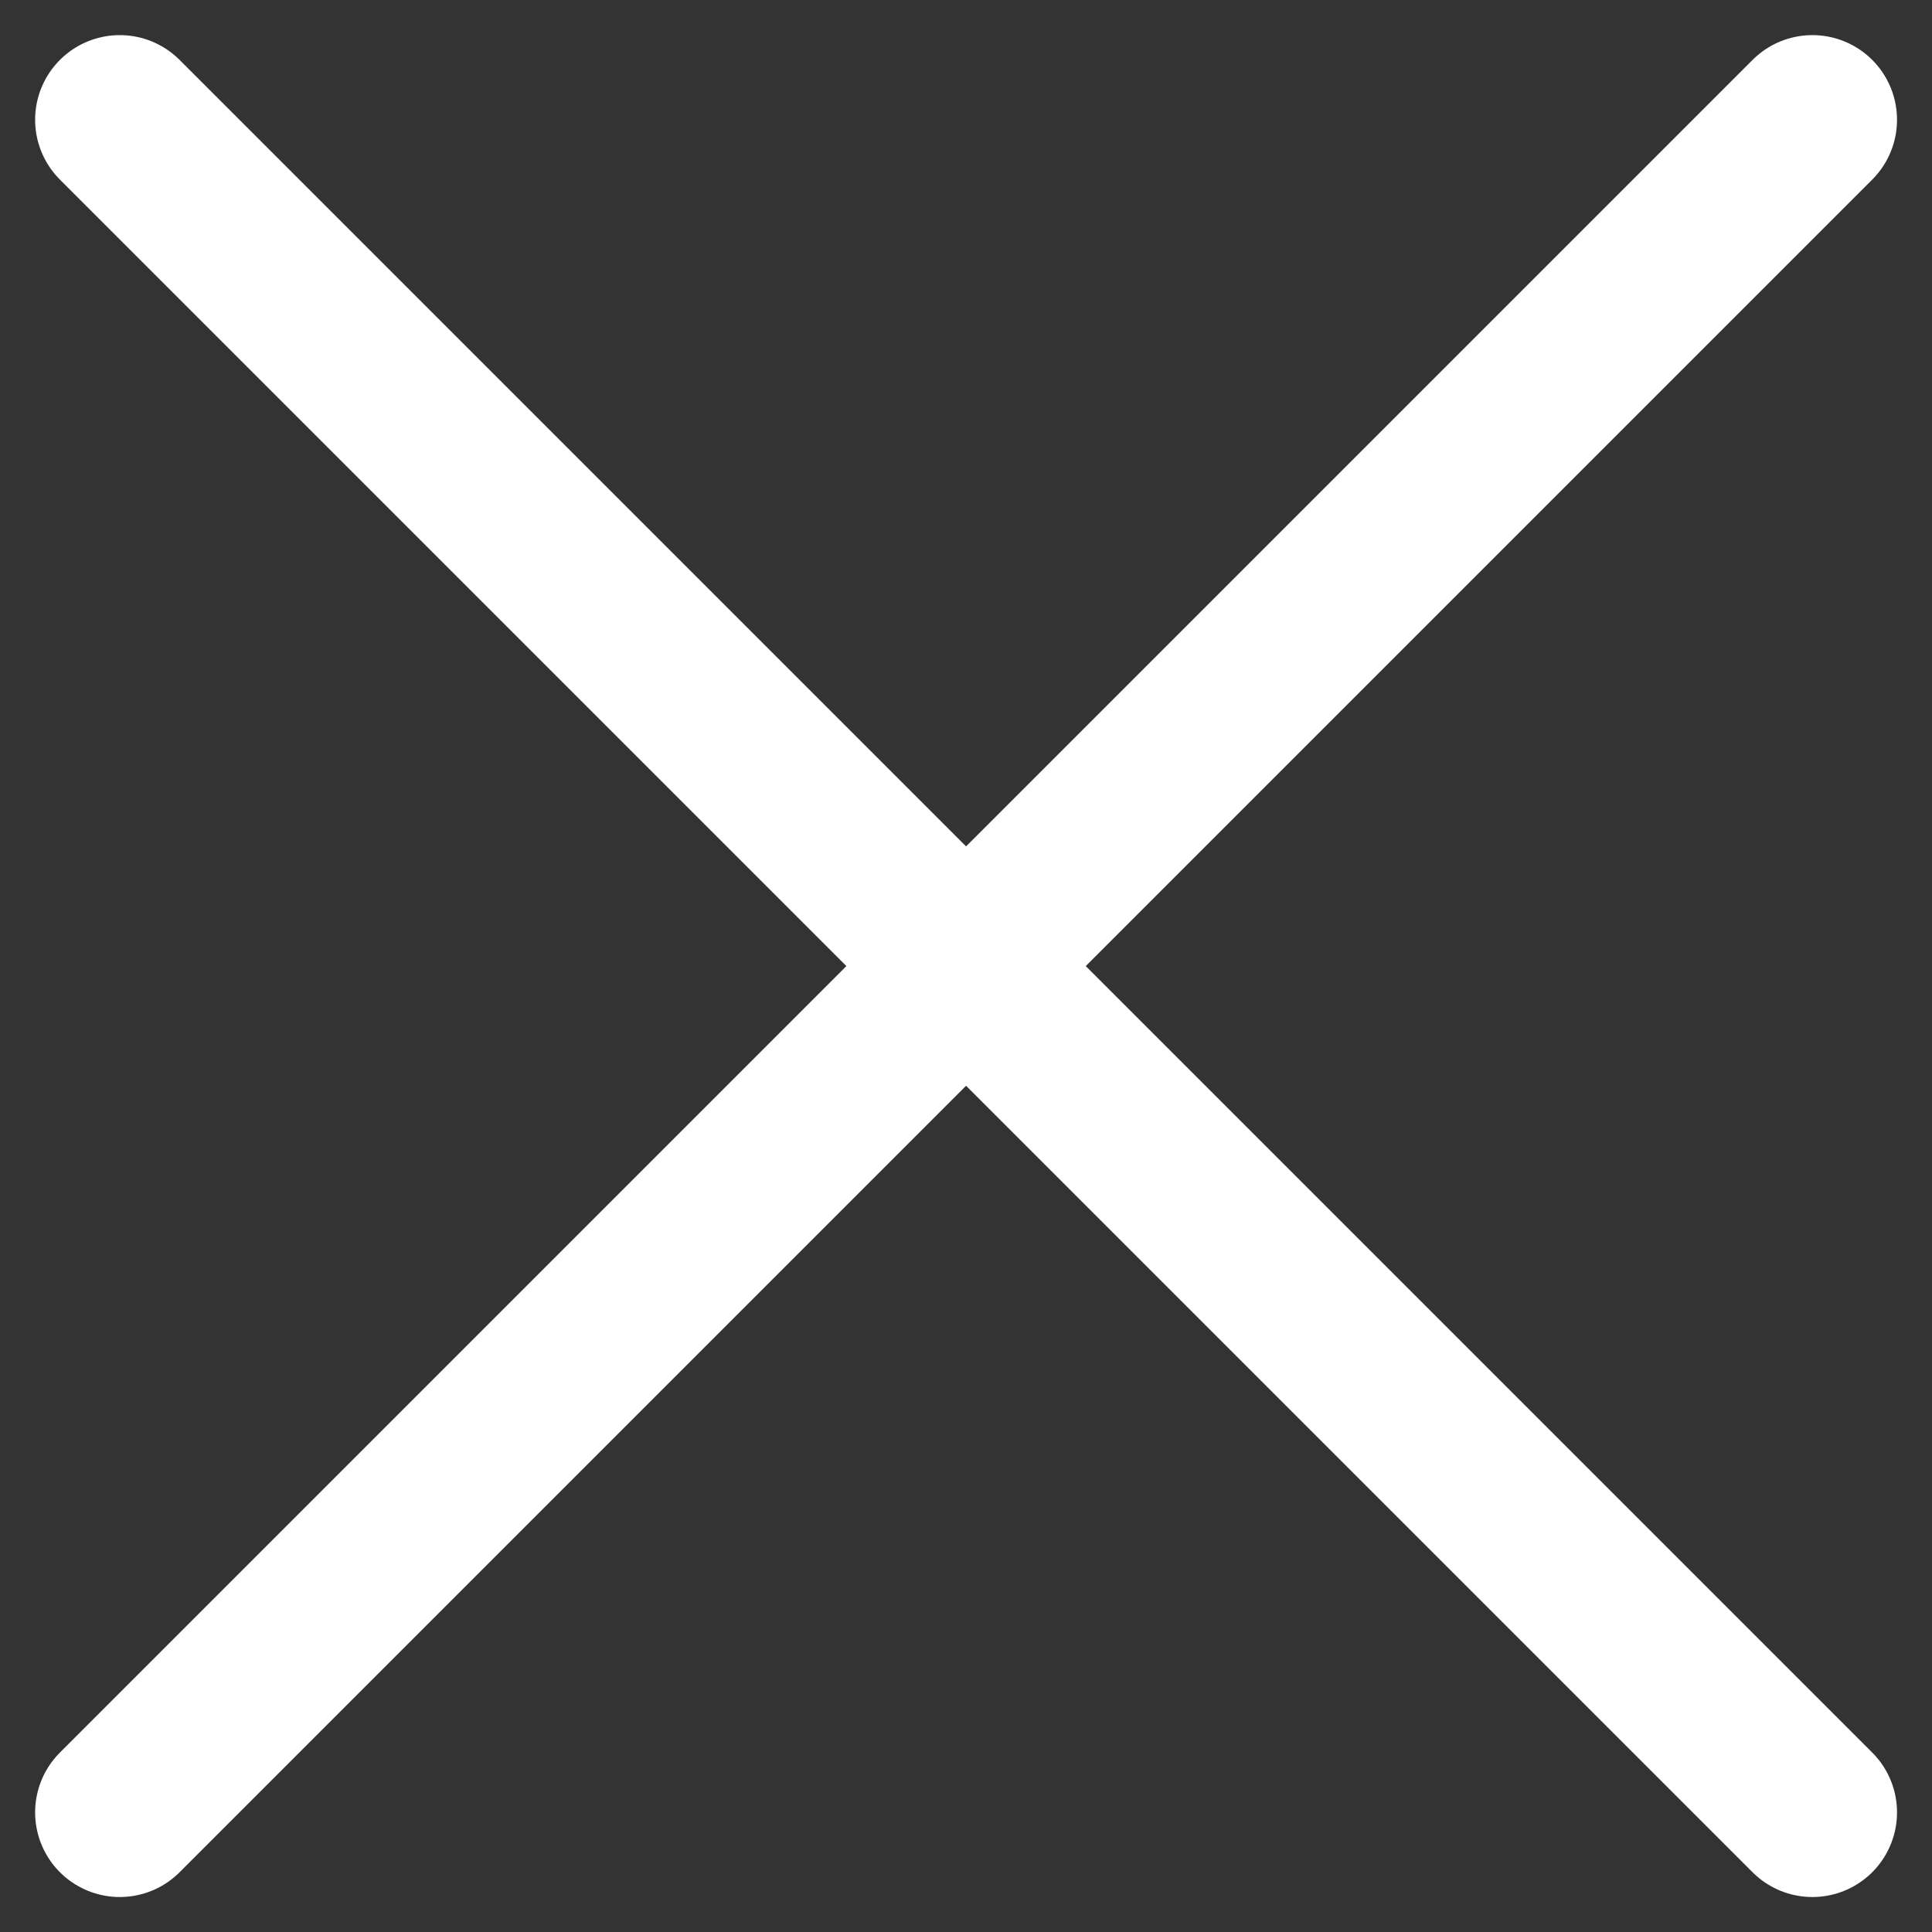 <svg xmlns="http://www.w3.org/2000/svg" width="13.697" height="13.697" viewBox="0 0 13.697 13.697">
  <rect x="0" y="0" width="13.697" height="13.697" fill="#333333" stroke="none"/>
  <g id="Close" transform="translate(-5.151 -5.151)">
    <line id="Line_8837" data-name="Line 8837" x1="12" y2="12" transform="translate(6 6)" fill="none" stroke="#fff" stroke-linecap="round" stroke-linejoin="round" stroke-width="1.2"/>
    <line id="Line_8838" data-name="Line 8838" x2="12" y2="12" transform="translate(6 6)" fill="none" stroke="#fff" stroke-linecap="round" stroke-linejoin="round" stroke-width="1.2"/>
  </g>
</svg>
